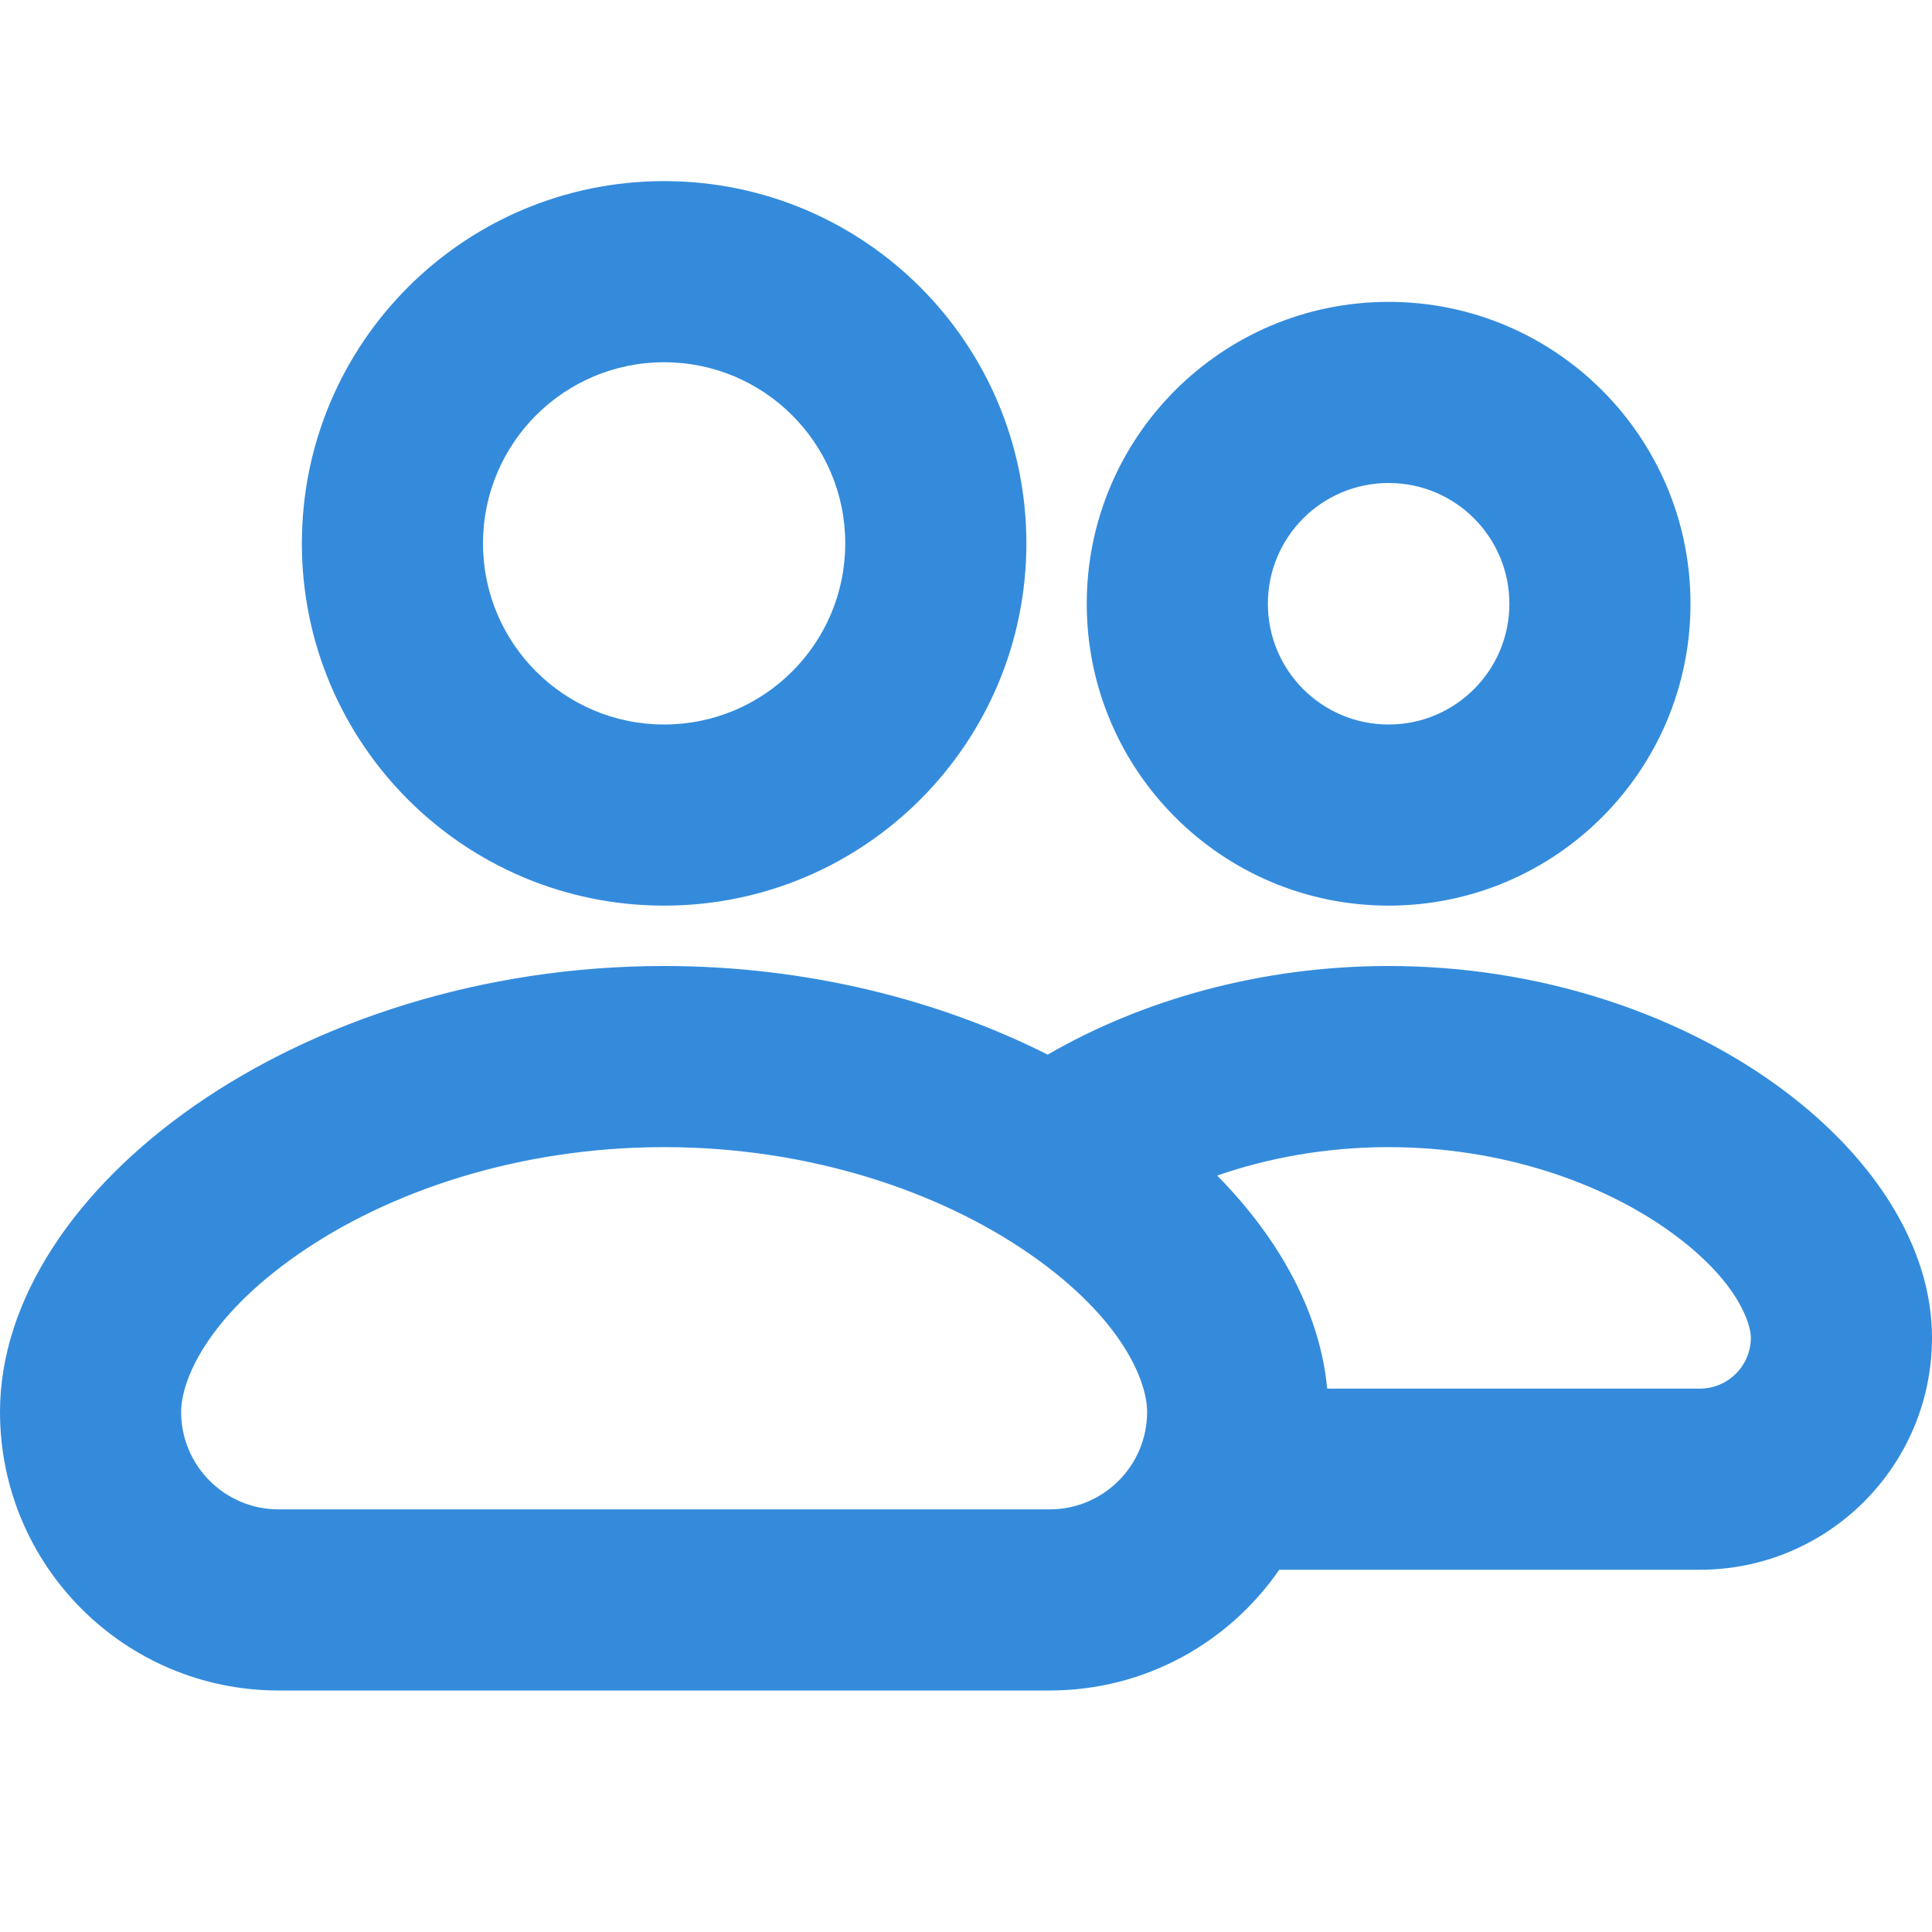 <svg width="32" height="32" viewBox="0 0 32 32" fill="none" xmlns="http://www.w3.org/2000/svg">
<path fill-rule="evenodd" clip-rule="evenodd" d="M11 12C12.657 12 14 10.657 14 9C14 7.343 12.657 6 11 6C9.343 6 8 7.343 8 9C8 10.657 9.343 12 11 12ZM11 15C14.314 15 17 12.314 17 9C17 5.686 14.314 3 11 3C7.686 3 5 5.686 5 9C5 12.314 7.686 15 11 15ZM4.942 20.772C3.388 21.851 3 22.897 3 23.385C3 24.277 3.723 25 4.615 25H17.385C18.277 25 19 24.277 19 23.385C19 22.897 18.611 21.851 17.058 20.772C15.585 19.749 13.437 19 11 19C8.563 19 6.415 19.749 4.942 20.772ZM0 23.385C0 19.692 4.95 16 11 16C13.362 16 15.556 16.563 17.353 17.468C18.9 16.572 20.866 16 23 16C27.95 16 32 19.077 32 22.154C32 24.278 30.278 26 28.154 26H21.188C20.356 27.208 18.963 28 17.385 28H4.615C2.066 28 0 25.934 0 23.385ZM21.982 23H28.154C28.621 23 29 22.621 29 22.154C29 21.949 28.808 21.21 27.624 20.372C26.515 19.588 24.874 19 23 19C21.966 19 21.002 19.179 20.16 19.471C21.213 20.54 21.868 21.763 21.982 23ZM25 10C25 11.105 24.105 12 23 12C21.895 12 21 11.105 21 10C21 8.895 21.895 8 23 8C24.105 8 25 8.895 25 10ZM28 10C28 12.761 25.761 15 23 15C20.239 15 18 12.761 18 10C18 7.239 20.239 5 23 5C25.761 5 28 7.239 28 10Z" fill="#348BDC"/>
</svg>
